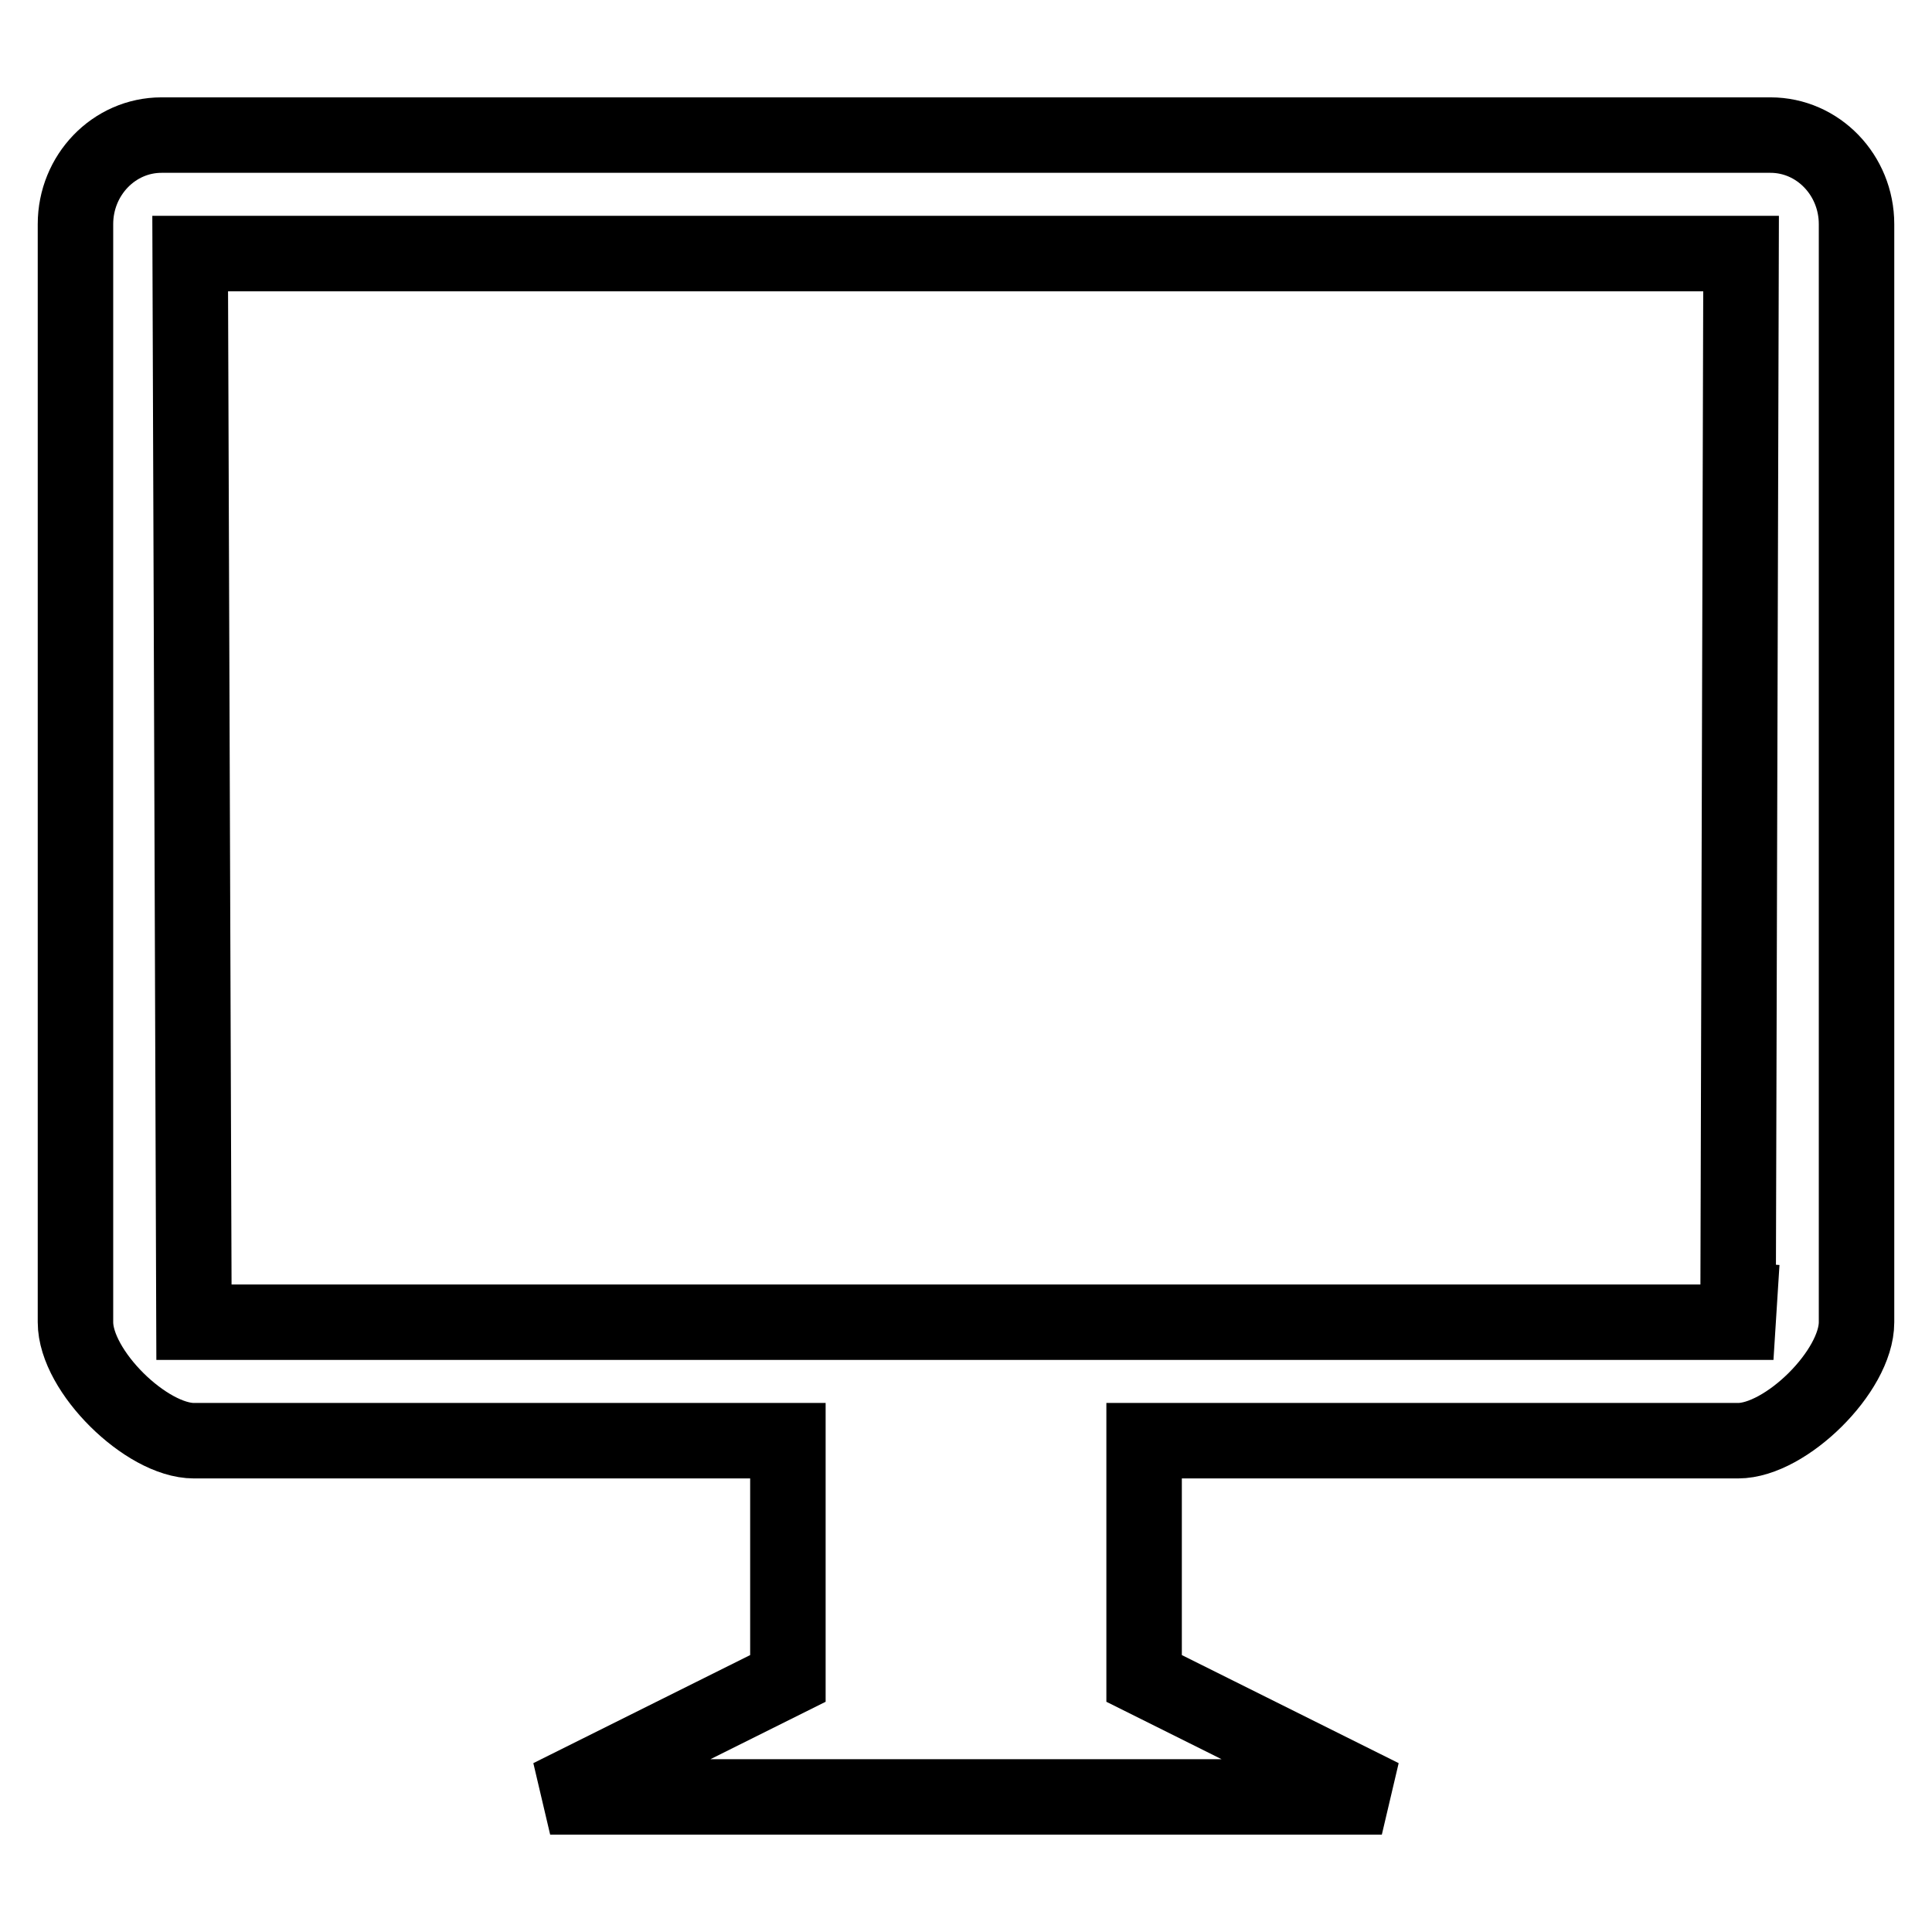 <?xml version="1.0" encoding="utf-8"?>
<!-- Svg Vector Icons : http://www.onlinewebfonts.com/icon -->
<!DOCTYPE svg PUBLIC "-//W3C//DTD SVG 1.1//EN" "http://www.w3.org/Graphics/SVG/1.1/DTD/svg11.dtd">
<svg version="1.1" xmlns="http://www.w3.org/2000/svg" xmlns:xlink="http://www.w3.org/1999/xlink" x="0px" y="0px" viewBox="0 0 256 256" enable-background="new 0 0 256 256" xml:space="preserve">
<g> <path stroke-width="10" fill-opacity="0" stroke="#000000"  d="M234.6,17.9H21.4c-6.3,0-11.4,5.3-11.4,11.8v145.5c0,6.5,9.4,15.7,15.7,15.7h78.7v31.5l-31.5,15.7h5.6h99 h5.6l-31.5-15.7v-31.5h78.7c6.3,0,15.7-9.2,15.7-15.7V29.7C246,23.2,240.9,17.9,234.6,17.9L234.6,17.9L234.6,17.9L234.6,17.9z  M230.3,175.2H25.7L25.2,33.6h205.5L230.3,175.2L230.3,175.2l0.5-7.9L230.3,175.2z"/></g>
</svg>